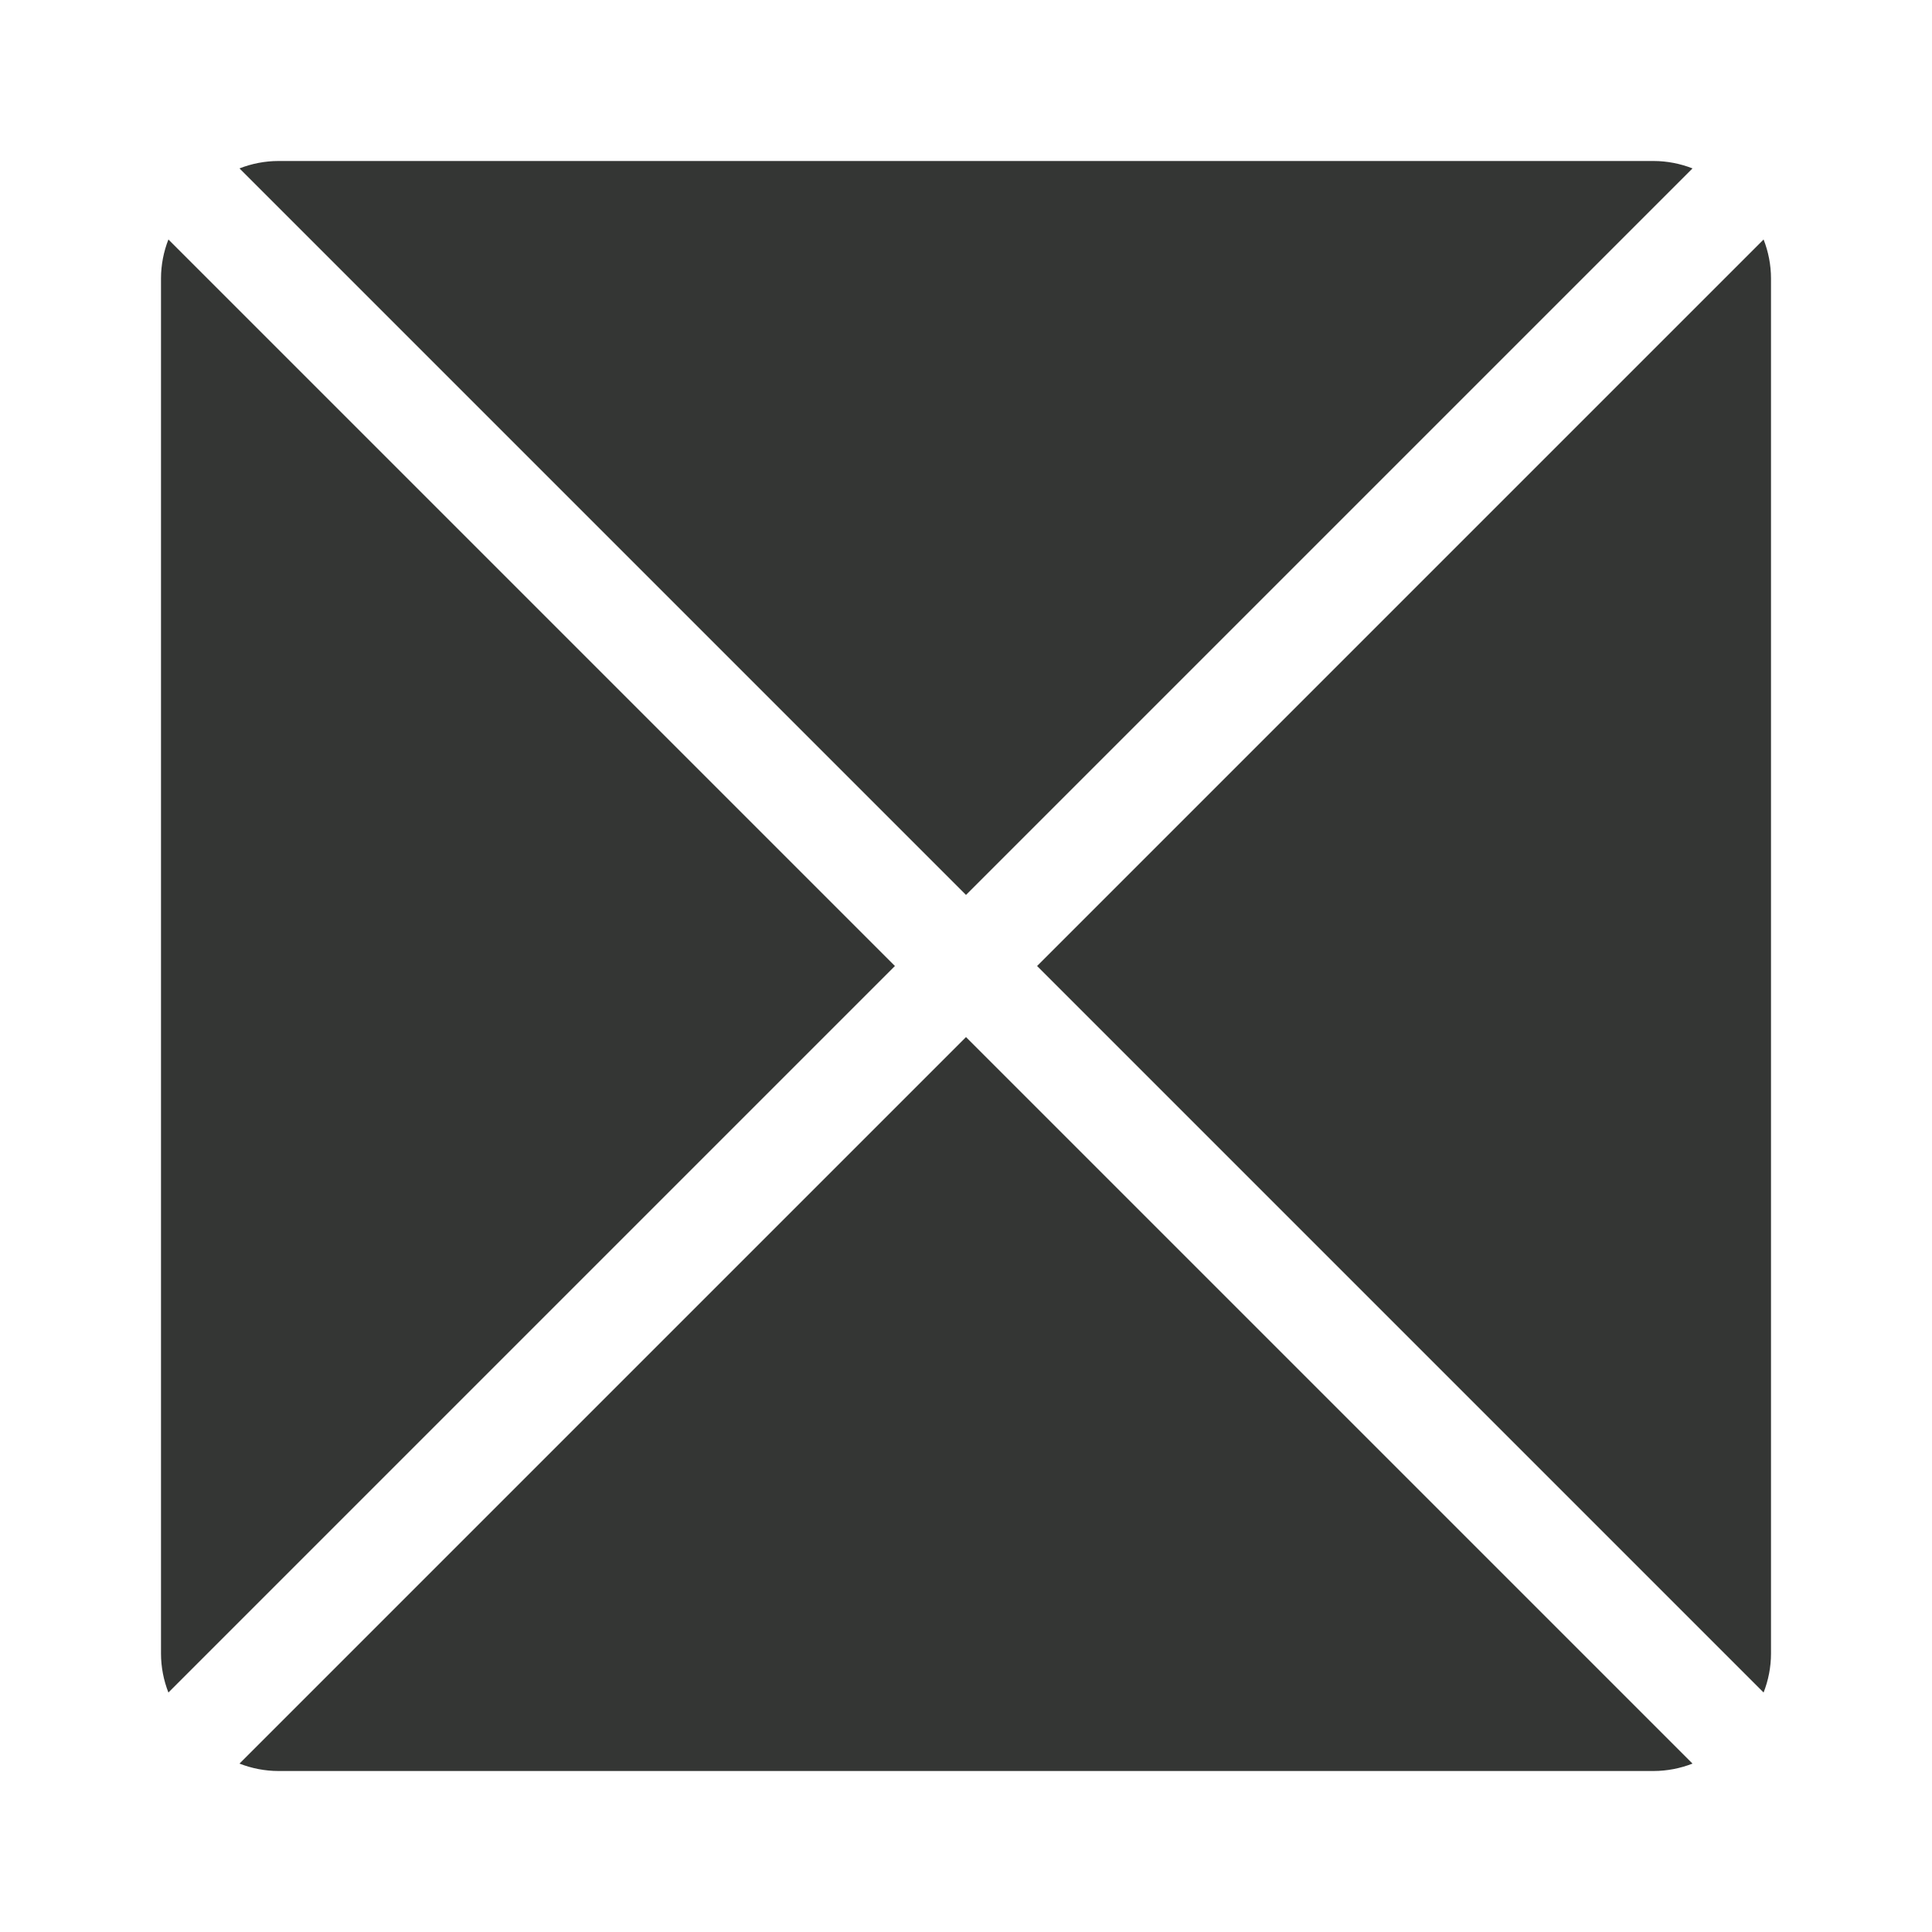 <svg xmlns="http://www.w3.org/2000/svg" fill="none" viewBox="0 0 24 24" height="24" width="24">
<path fill="#343634" d="M2.625 20.492L11.117 12L2.092 2.975C2.033 3.125 2 3.292 2 3.458V20.542C2 20.708 2.033 20.875 2.092 21.025L2.625 20.492Z"></path>
<path fill="#343634" d="M2.975 21.908C3.125 21.967 3.292 22 3.458 22H20.542C20.708 22 20.875 21.967 21.025 21.908L12 12.883L3.508 21.375L2.975 21.908Z"></path>
<path fill="#343634" d="M12.883 12L21.375 20.492L21.908 21.025C21.967 20.875 22 20.708 22 20.542V3.458C22 3.292 21.967 3.125 21.908 2.975L12.883 12Z"></path>
<path fill="#343634" d="M20.542 2H3.458C3.292 2 3.125 2.033 2.975 2.092L3.508 2.625L12 11.117L21.025 2.092C20.875 2.033 20.708 2 20.542 2Z"></path>
</svg>
